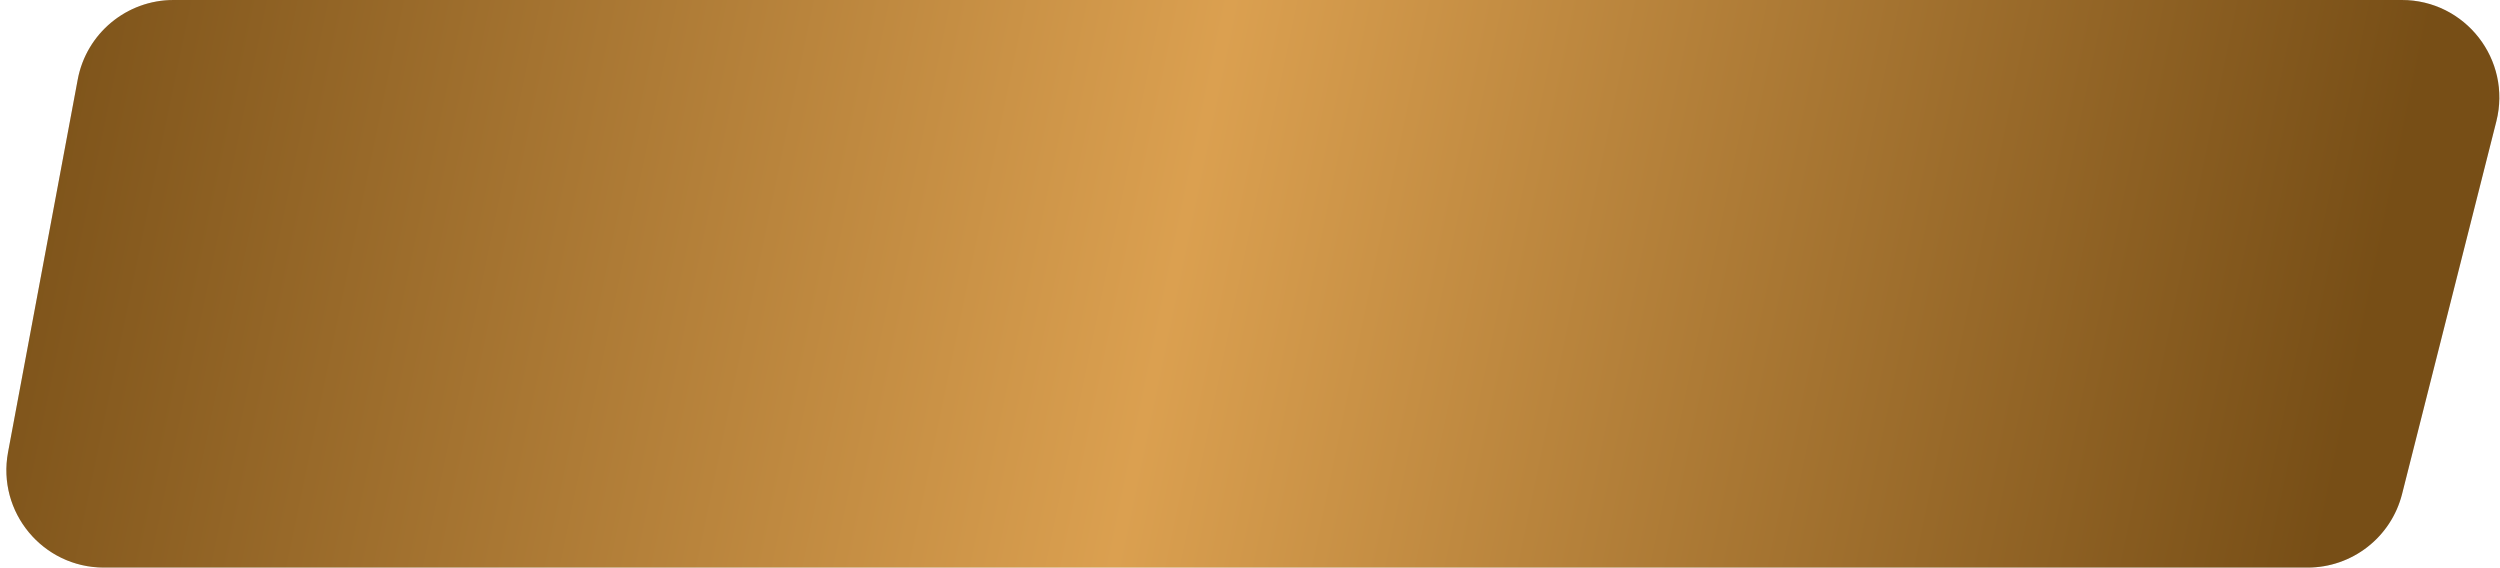<?xml version="1.0" encoding="UTF-8"?> <svg xmlns="http://www.w3.org/2000/svg" width="185" height="42" viewBox="0 0 185 42" fill="none"><path d="M5.752 5.888C6.39 2.474 9.37 0 12.843 0H177.734C182.436 0 185.881 4.425 184.728 8.983L177.753 36.555C176.943 39.757 174.062 42 170.76 42H7.688C3.172 42 -0.233 37.899 0.597 33.46L5.752 5.888Z" fill="#D9D9D9"></path><path d="M5.752 5.888C6.39 2.474 9.37 0 12.843 0H177.734C182.436 0 185.881 4.425 184.728 8.983L177.753 36.555C176.943 39.757 174.062 42 170.76 42H7.688C3.172 42 -0.233 37.899 0.597 33.46L5.752 5.888Z" fill="url(#paint0_linear_2017_15)"></path><defs><linearGradient id="paint0_linear_2017_15" x1="1.57" y1="-12.373" x2="179.973" y2="24.686" gradientUnits="userSpaceOnUse"><stop stop-color="#774E16"></stop><stop offset="0.495" stop-color="#DBA050"></stop><stop offset="0.974" stop-color="#774E16"></stop></linearGradient></defs></svg> 